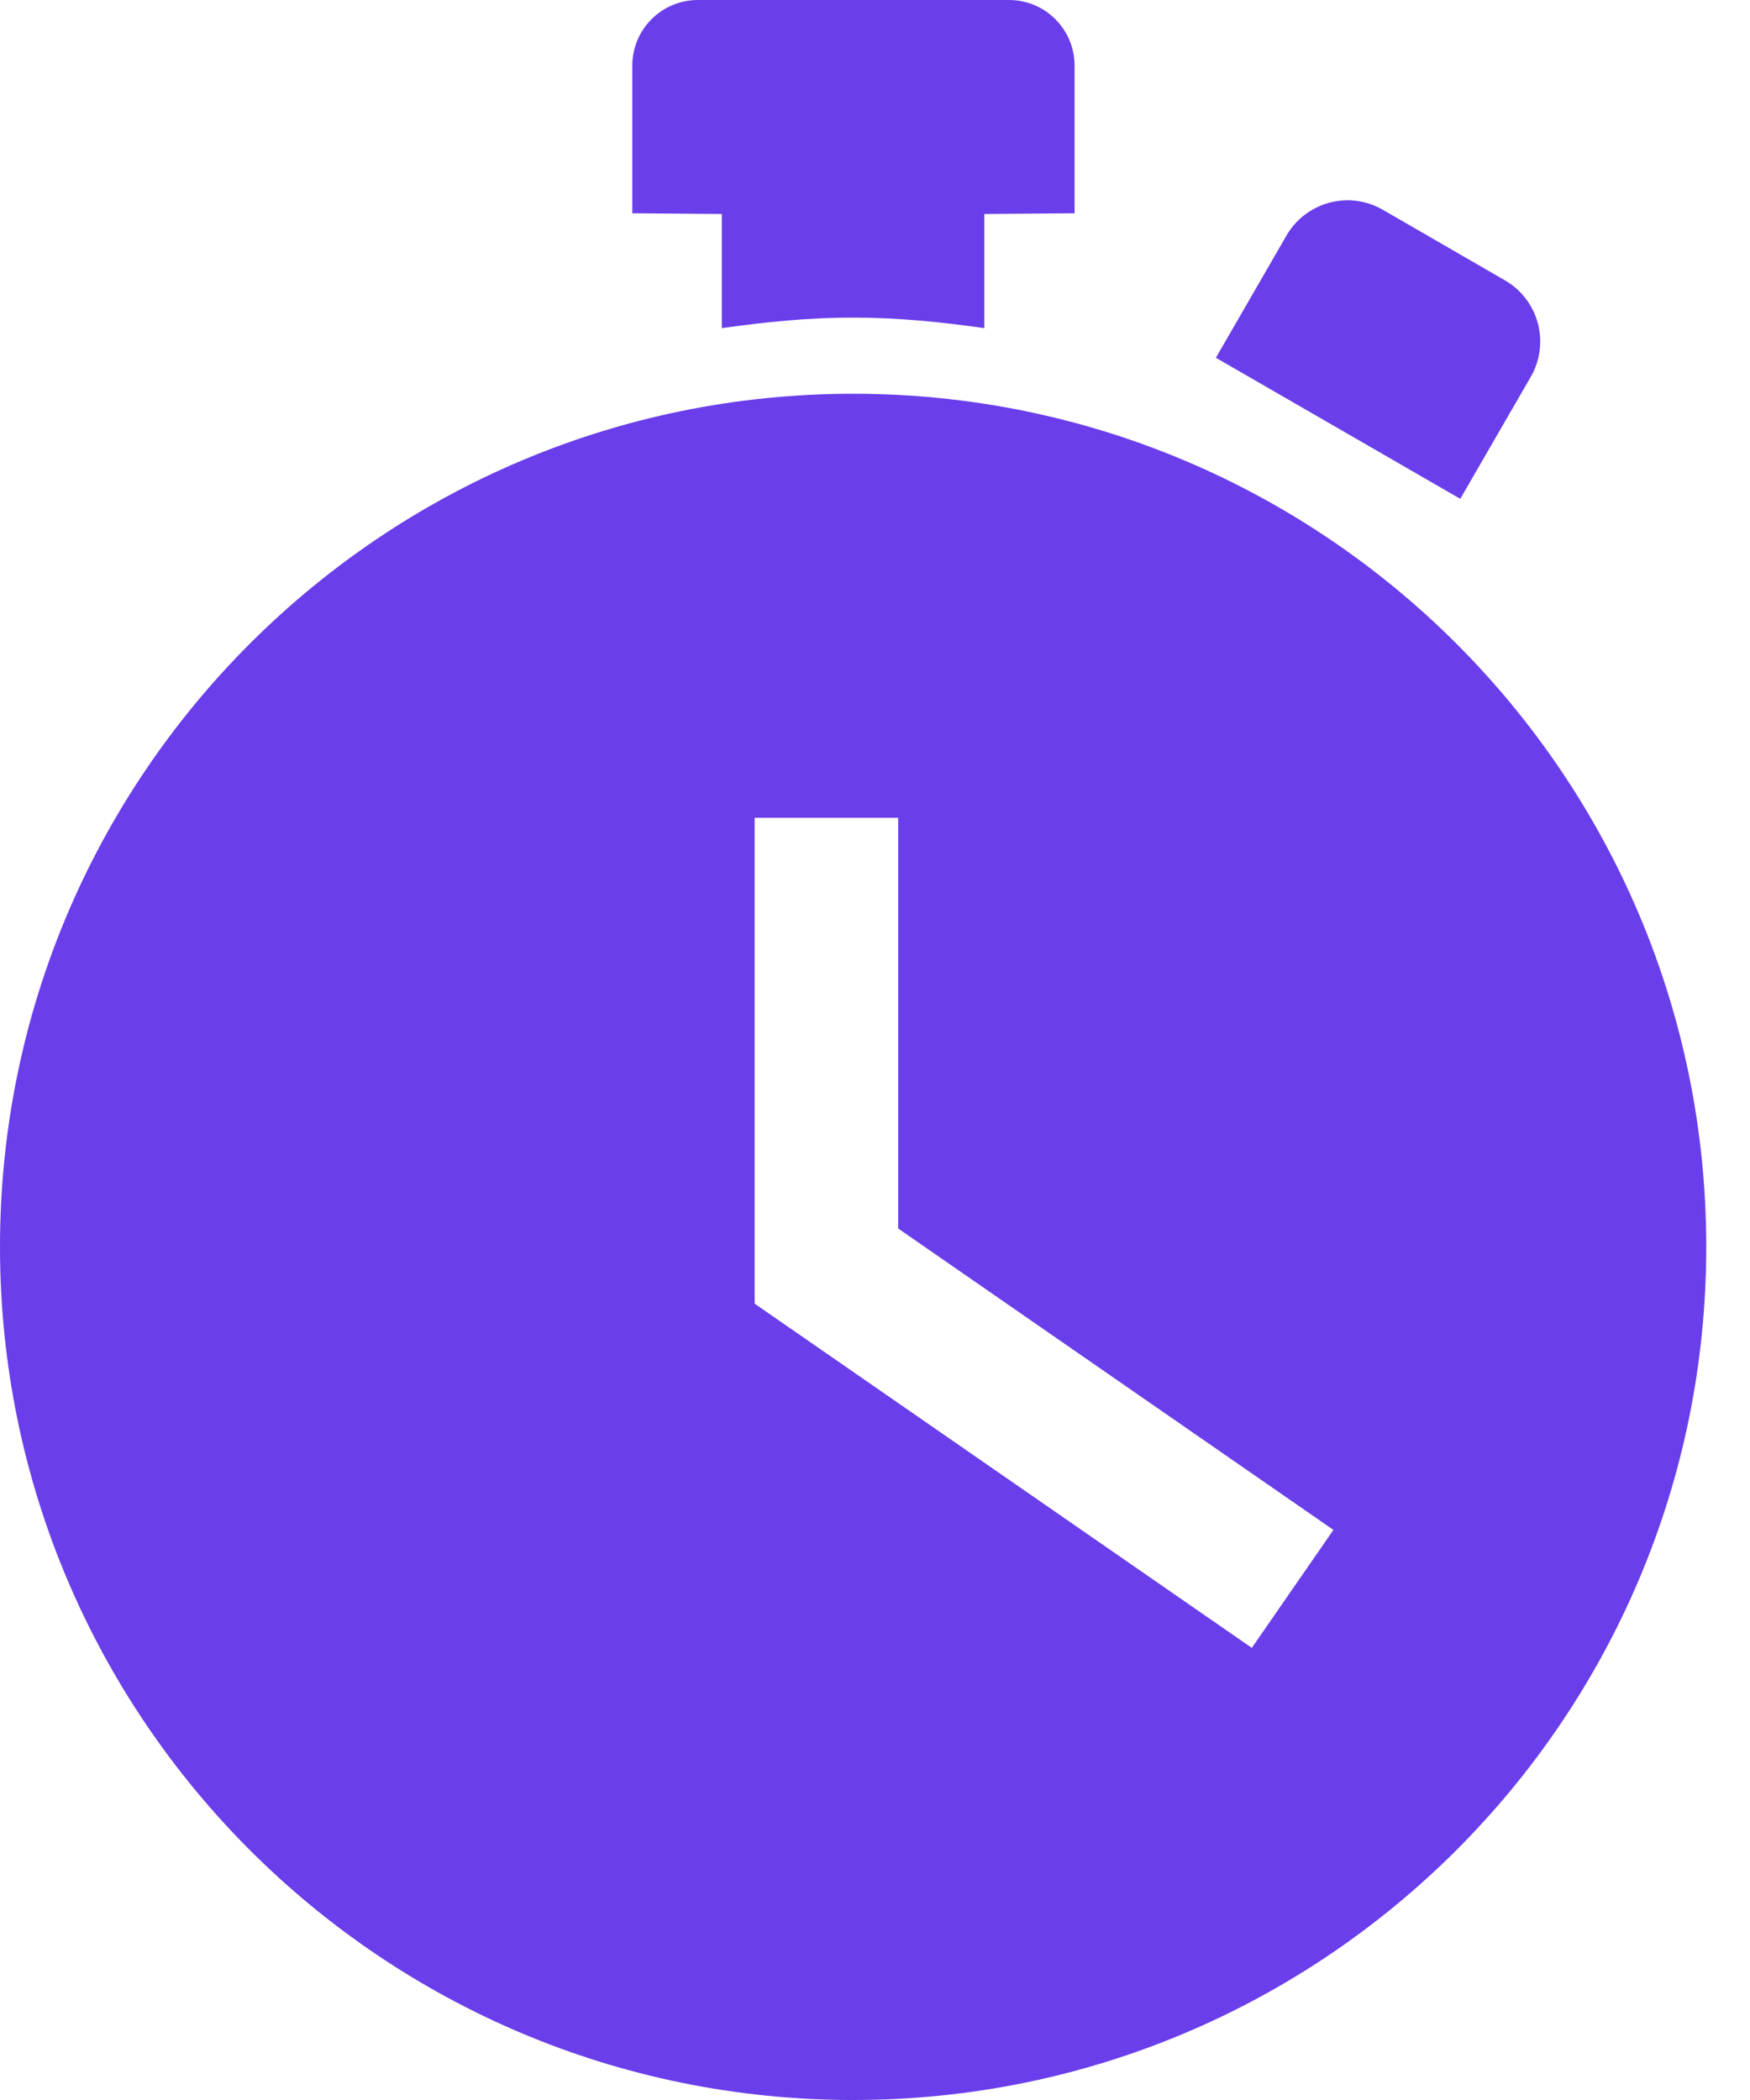 <svg width="25" height="30" viewBox="0 0 25 30" fill="none" xmlns="http://www.w3.org/2000/svg">
<path d="M18.377 3.367L17.37 5.111L20.861 7.126L21.869 5.382C22.146 4.898 21.981 4.284 21.499 4.005L19.755 2.997C19.273 2.718 18.657 2.883 18.377 3.367Z" fill="#6A3EEA"/>
<path d="M12.187 4.537C12.825 4.537 13.447 4.6 14.062 4.688V3.057L15.351 3.047V0.938C15.351 0.419 14.932 0 14.414 0H9.971C9.453 0 9.033 0.419 9.033 0.938V3.047L10.312 3.057V4.688C10.928 4.6 11.55 4.537 12.187 4.537Z" fill="#6A3EEA"/>
<path d="M12.188 5.625C5.457 5.625 0 11.082 0 17.812C0 24.544 5.457 30 12.188 30C18.919 30 24.375 24.544 24.375 17.812C24.375 11.082 18.919 5.625 12.188 5.625ZM17.883 23.541L10.781 18.624V11.683H12.831V17.55L19.049 21.856L17.883 23.541Z" fill="#6A3EEA"/>
</svg>
